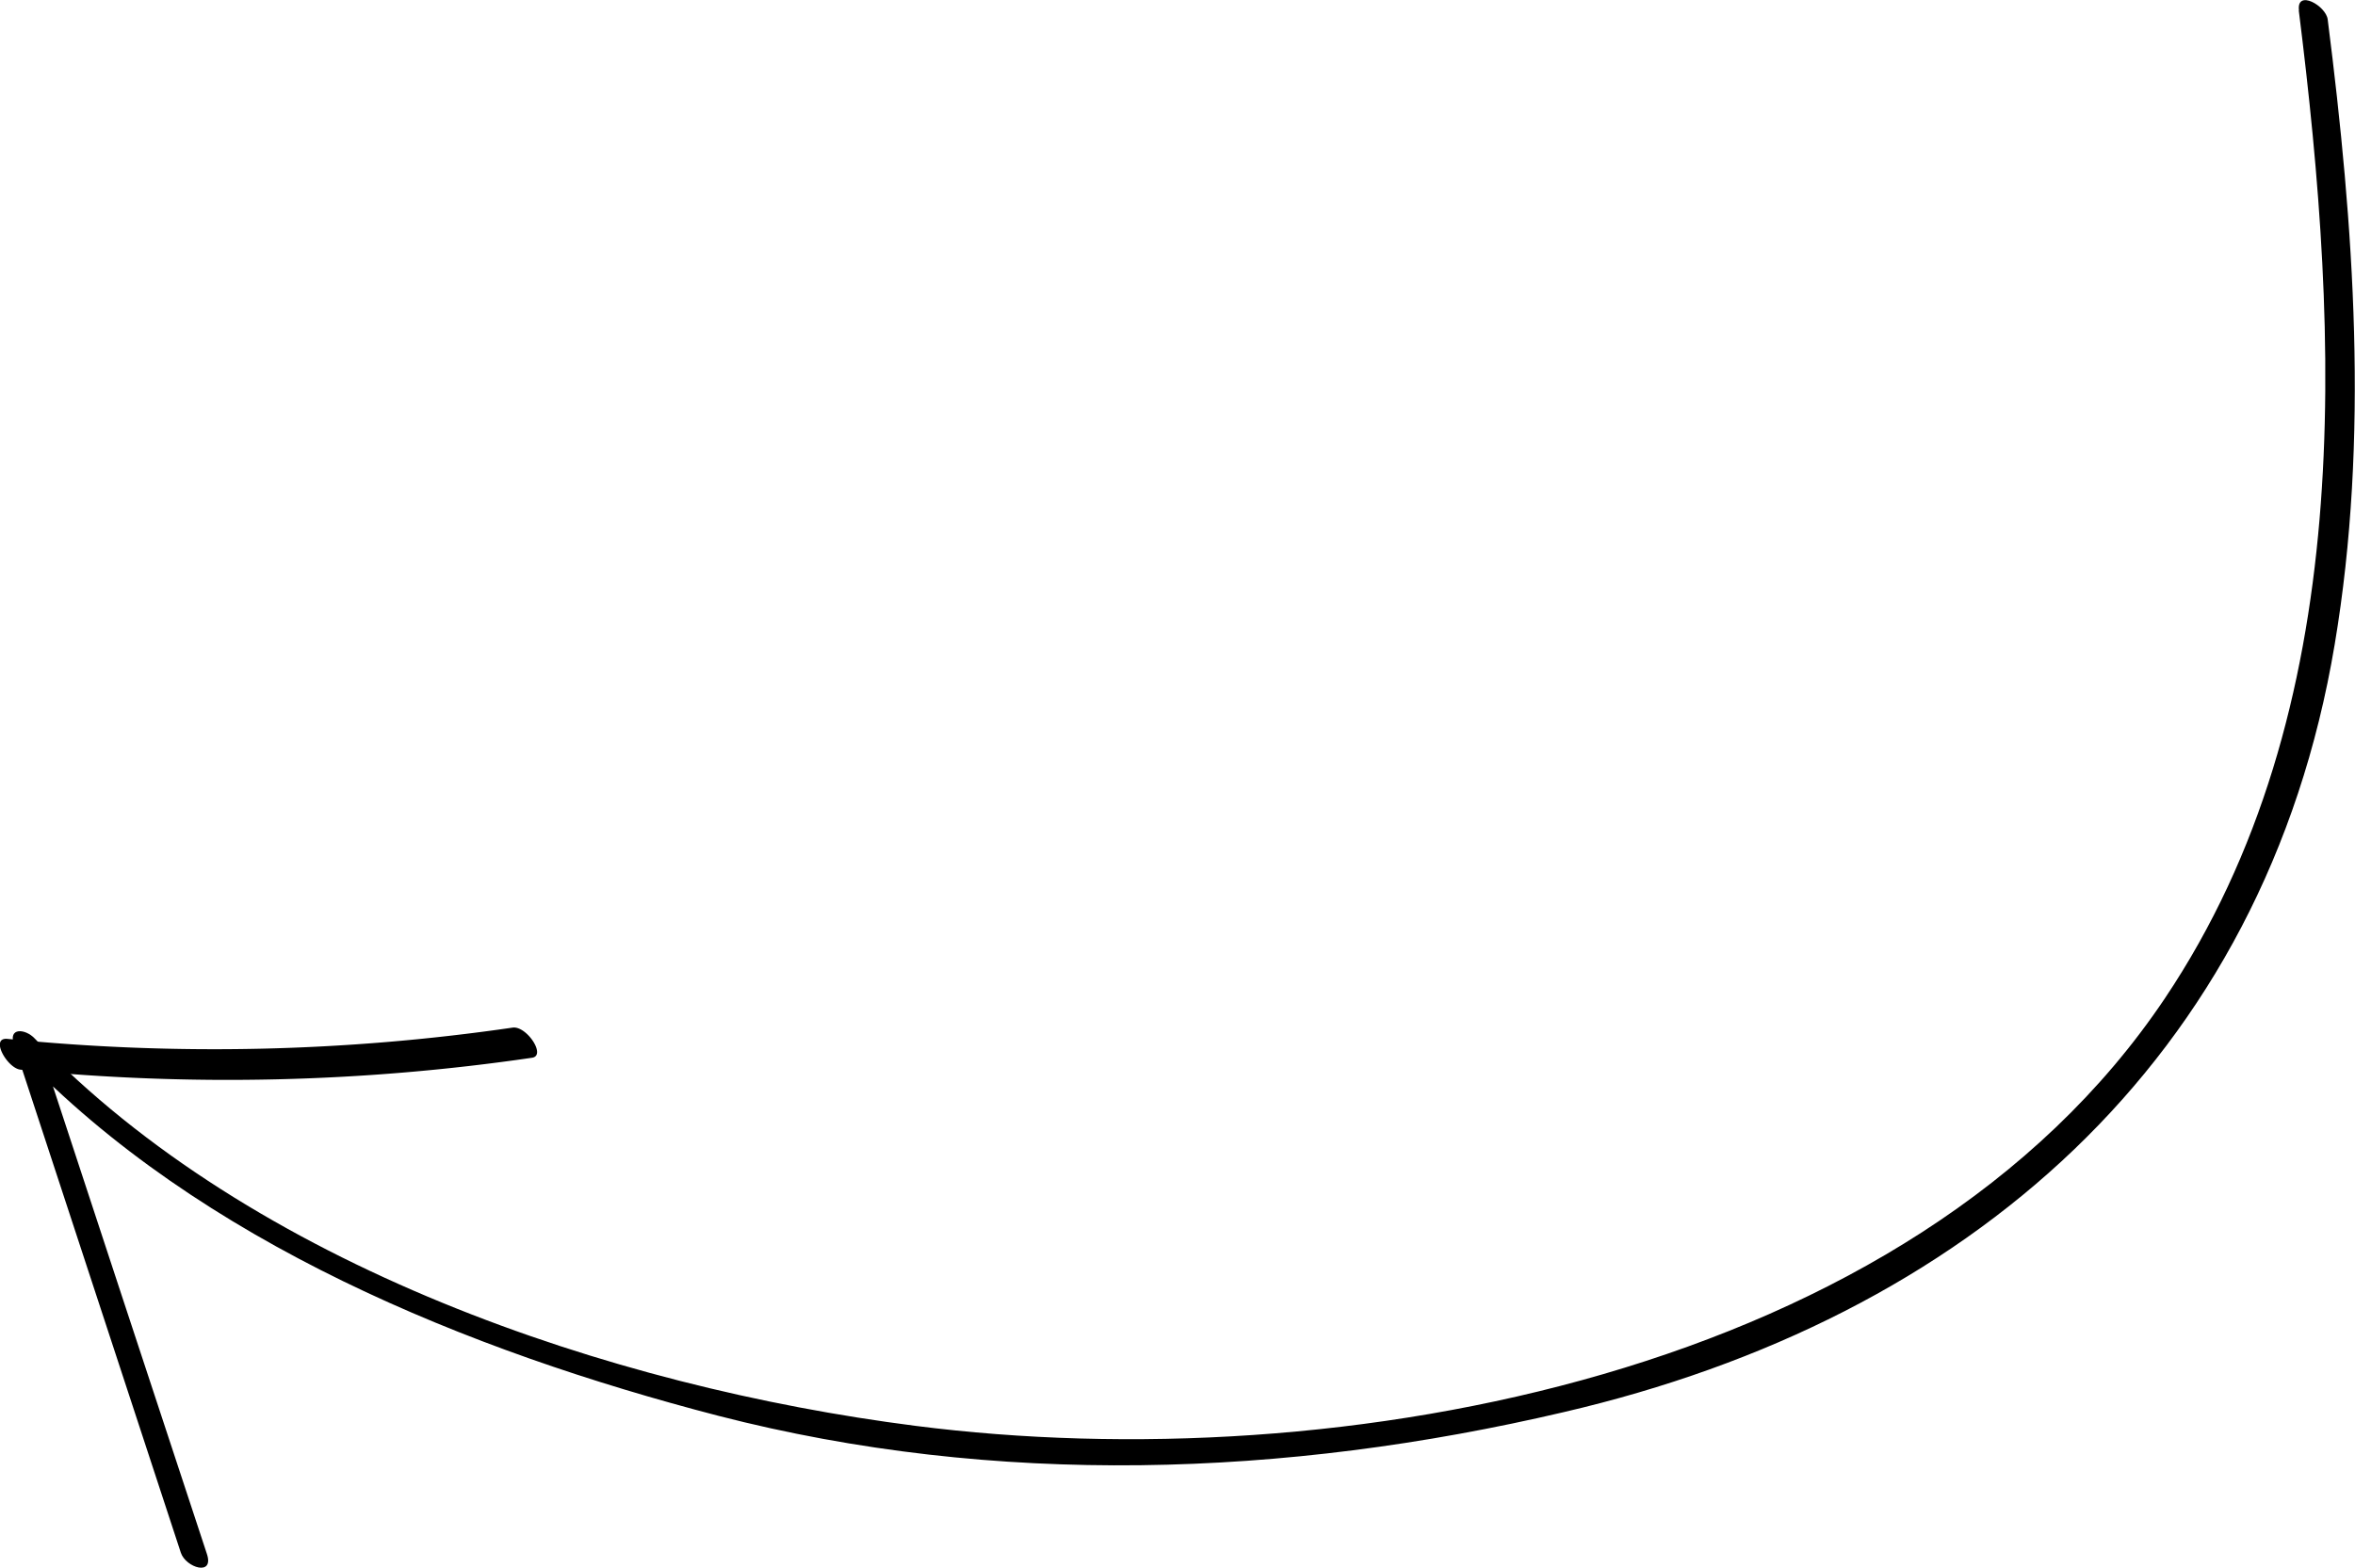 <?xml version="1.0" encoding="UTF-8"?> <svg xmlns="http://www.w3.org/2000/svg" viewBox="0 0 114.74 76.4"> <g id="Слой_2" data-name="Слой 2"> <g id="Слой_1-2" data-name="Слой 1"> <path d="M112,.5c2,16,2.87,34.14-6.52,48.15C93.13,67.08,65.15,72.12,44.61,69.49c-14.89-1.9-32.33-7.82-42.92-18.88-.45-.48-1.32-.56-1,.32L8.81,75.67c.24.73,1.64,1.17,1.27.06Q6,63.36,1.94,51l-1,.32C9.77,60.56,22.83,65.84,35,69c13.51,3.48,27.63,3,41.19-.18,19.63-4.56,34.16-17.11,37.56-37.41,1.69-10.07.94-20.39-.34-30.46-.08-.67-1.53-1.49-1.4-.44Z"></path> <path d="M1,52.13a102.38,102.38,0,0,0,24.92-.58c.71-.1-.26-1.56-.94-1.47a100.93,100.93,0,0,1-24.62.55c-.87-.08,0,1.44.64,1.5Z"></path> </g> </g> </svg> 